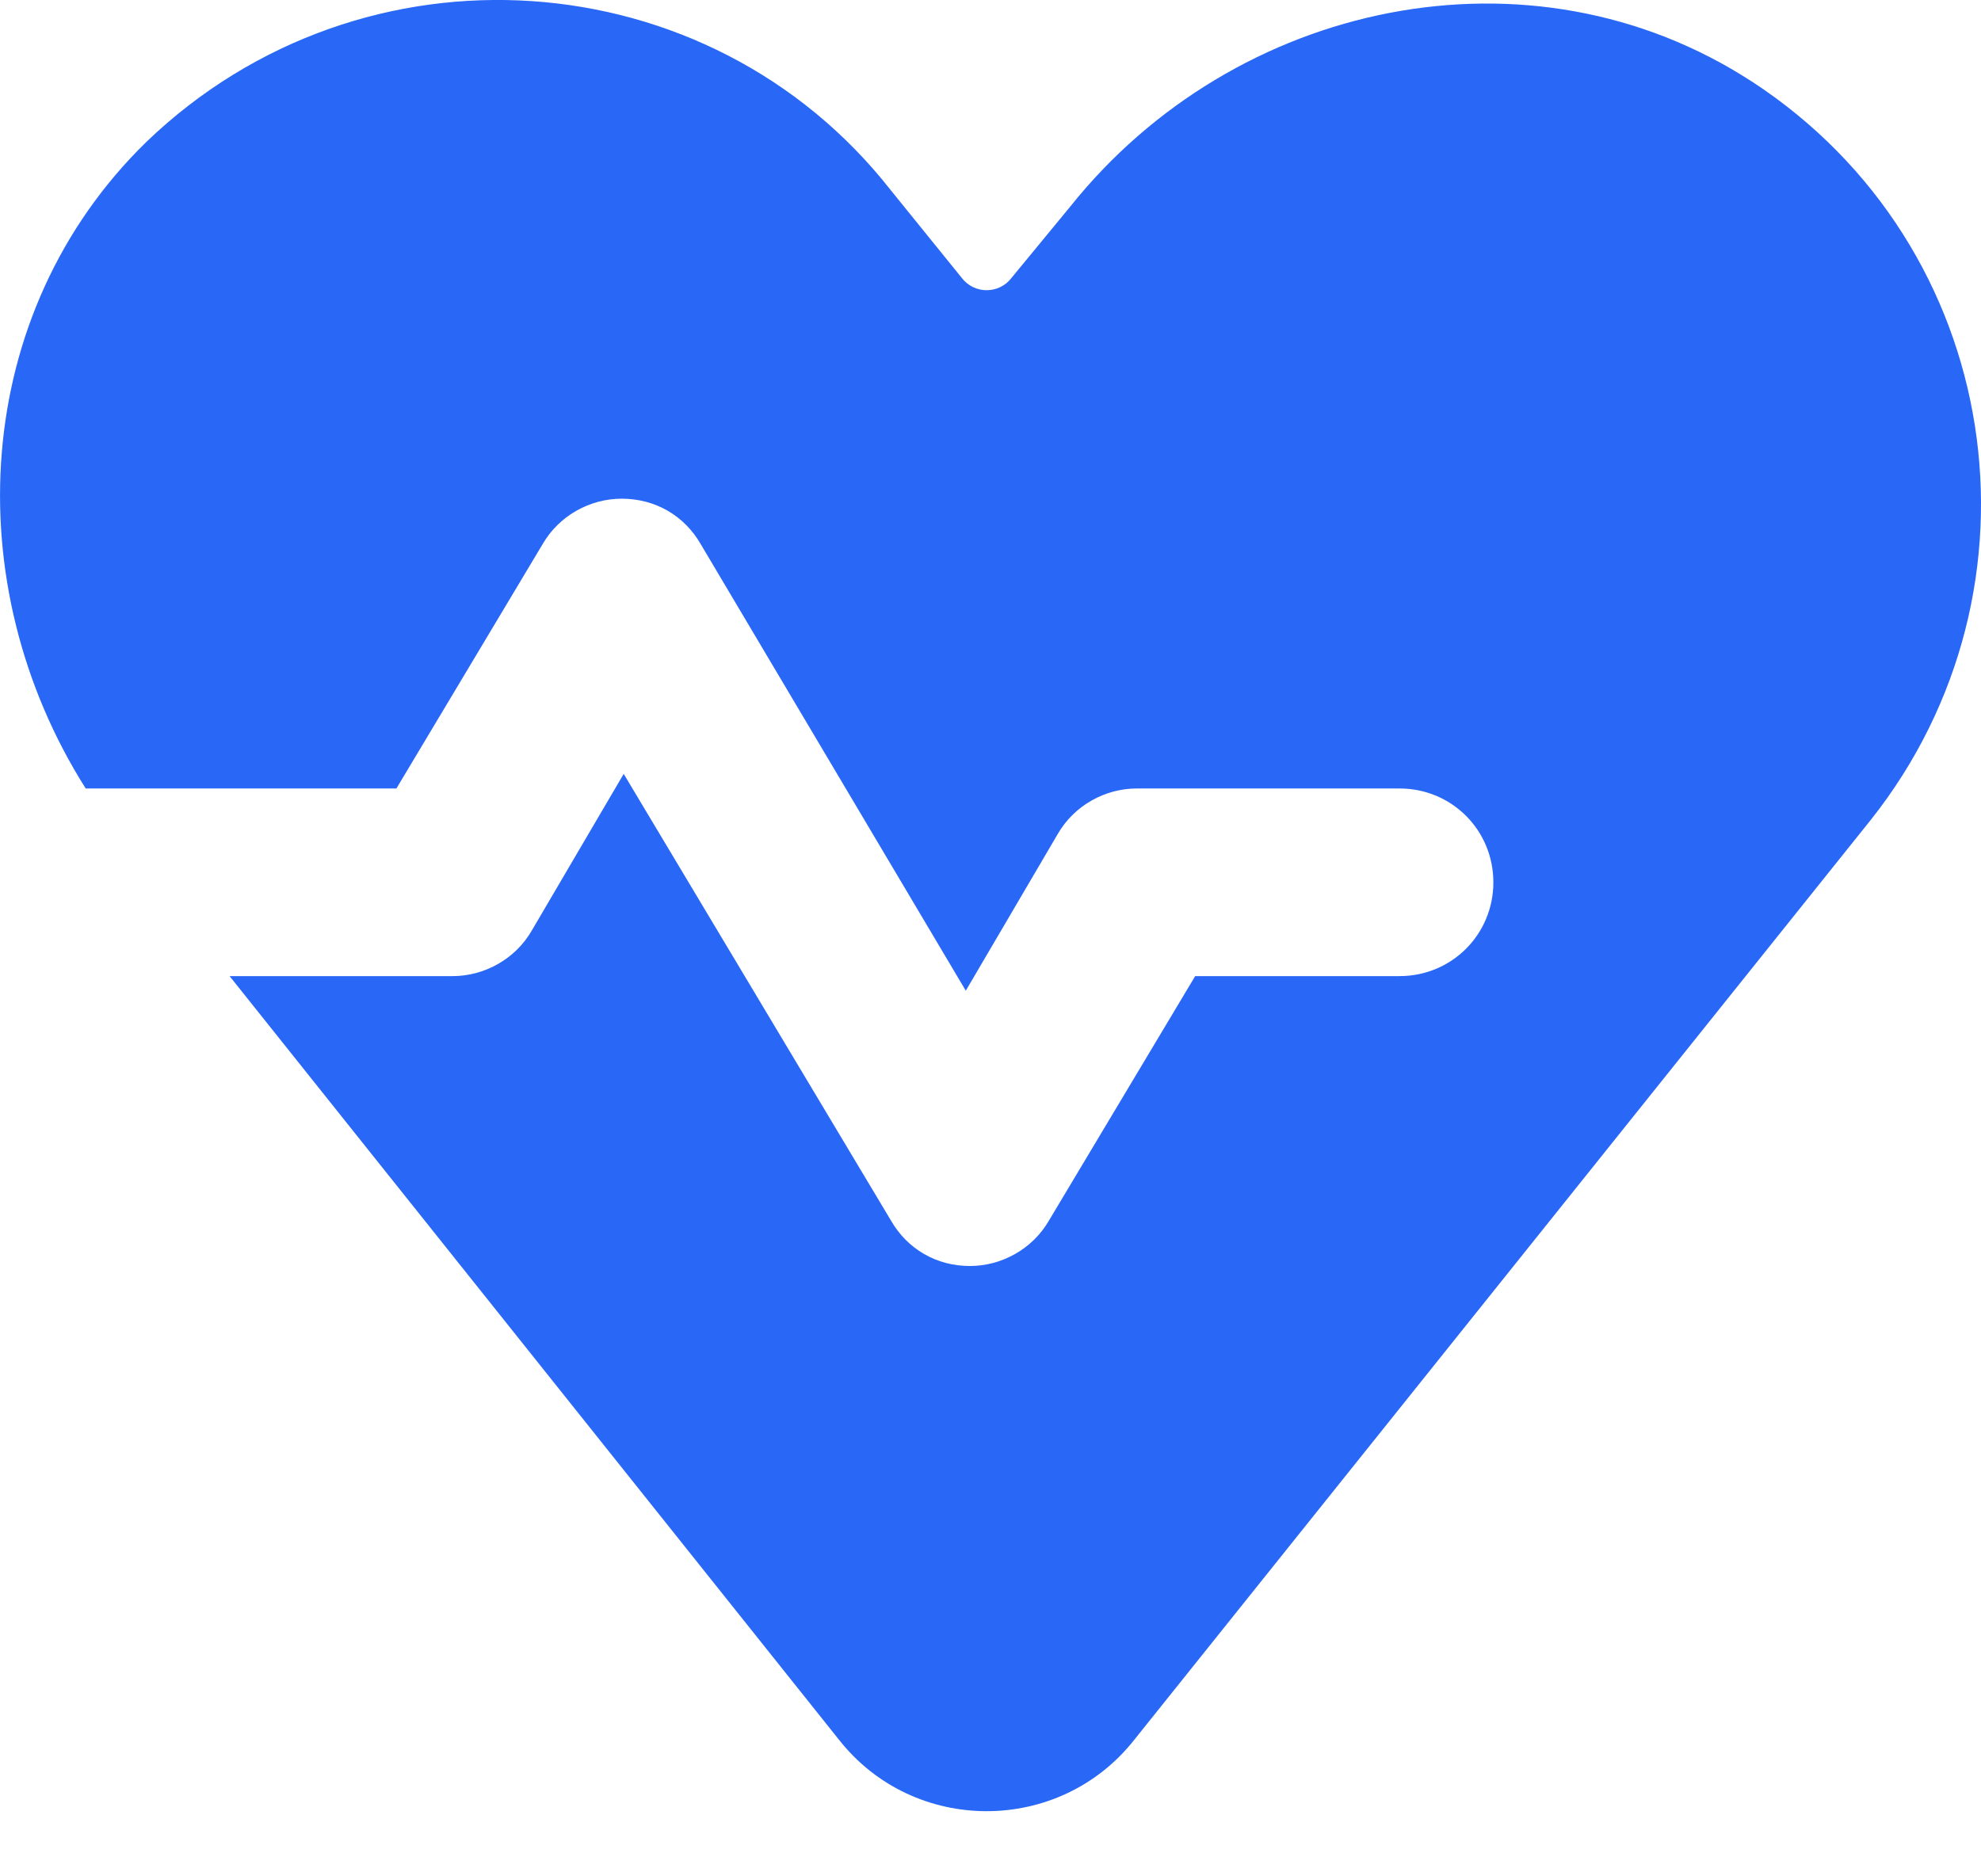 <?xml version="1.0" encoding="UTF-8"?> <svg xmlns="http://www.w3.org/2000/svg" width="19" height="18" viewBox="0 0 19 18" fill="none"> <path d="M16.803 0.783C14.683 -0.597 11.843 0.003 10.263 1.984L9.703 2.664C9.583 2.824 9.343 2.824 9.223 2.664L8.543 1.824C6.802 -0.397 3.482 -0.637 1.402 1.363C-0.278 3.004 -0.418 5.604 0.822 7.564H3.802L5.202 5.224C5.362 4.944 5.662 4.784 5.962 4.784C6.283 4.784 6.563 4.944 6.723 5.224L9.263 9.504L10.143 8.004C10.303 7.724 10.603 7.564 10.903 7.564H13.423C13.924 7.564 14.323 7.964 14.323 8.464C14.323 8.964 13.924 9.364 13.423 9.364H11.463L10.063 11.705C9.903 11.985 9.603 12.145 9.303 12.145C8.983 12.145 8.703 11.985 8.543 11.705L5.982 7.424L5.102 8.924C4.942 9.204 4.642 9.364 4.342 9.364H2.202L8.043 16.685C8.763 17.605 10.163 17.605 10.883 16.685L17.944 7.864C19.704 5.644 19.224 2.364 16.804 0.783L16.803 0.783Z" fill="#2967F6"></path> </svg> 